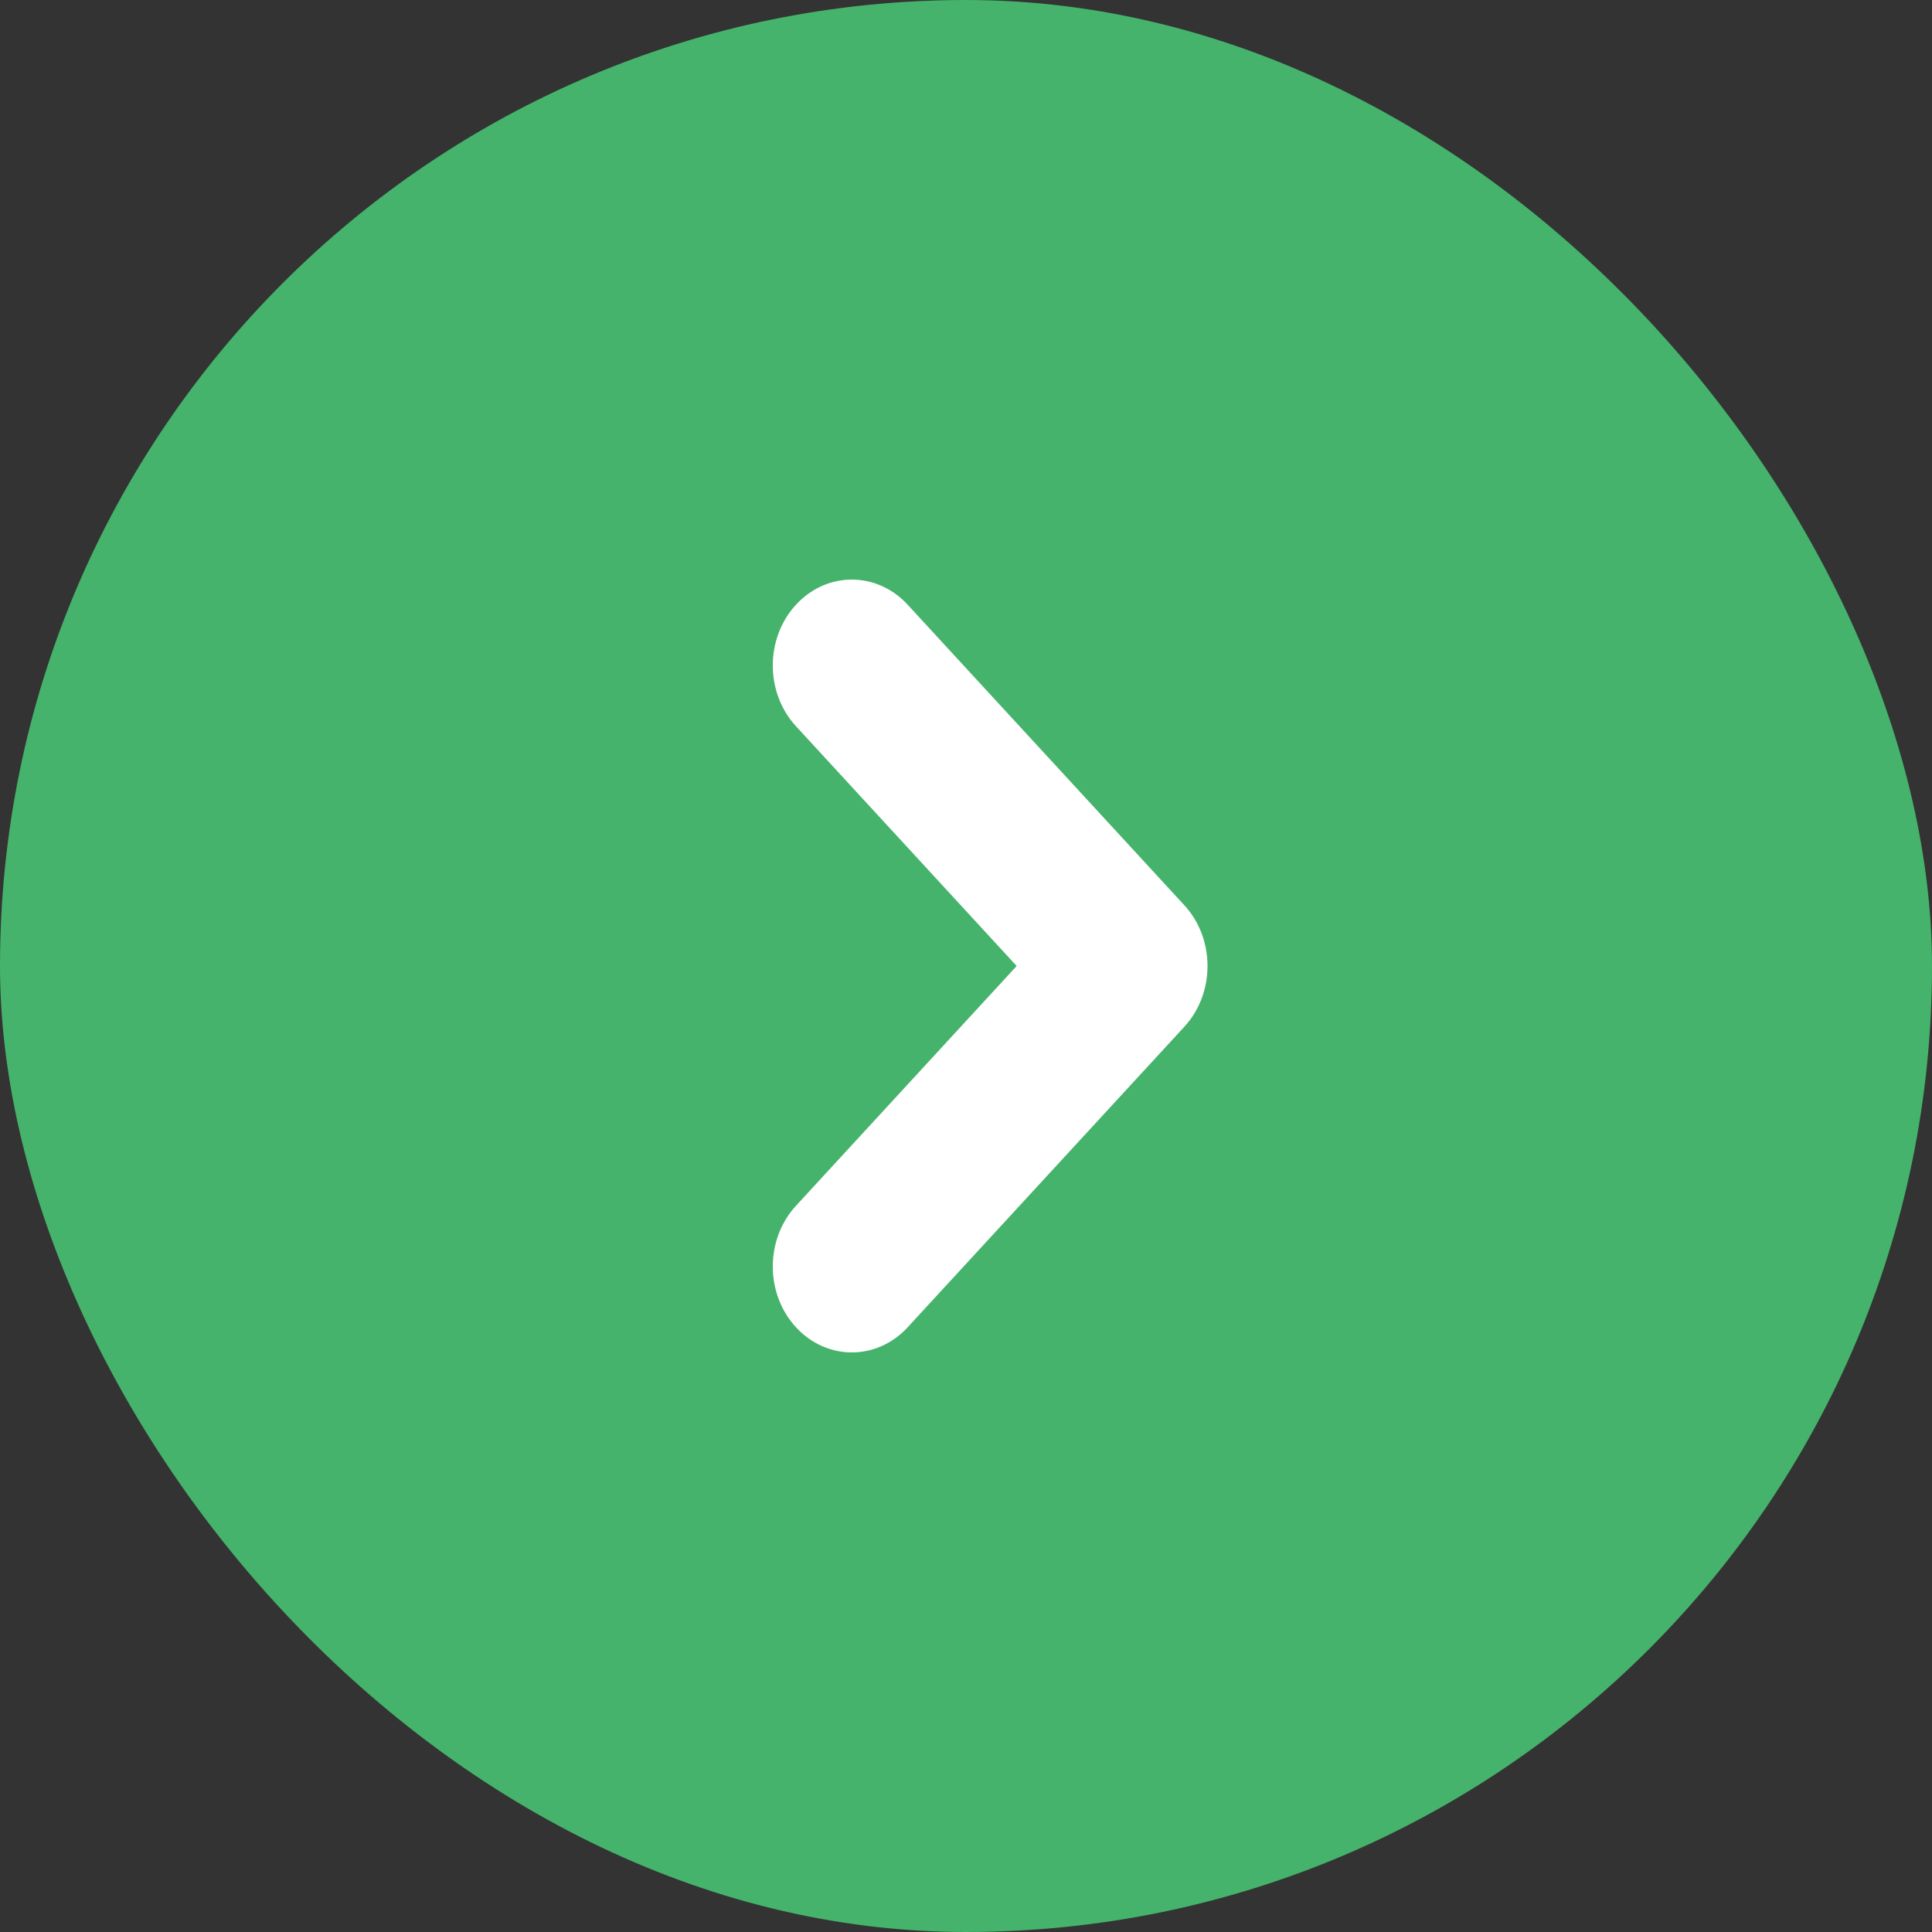 <?xml version="1.0" encoding="UTF-8"?> <svg xmlns="http://www.w3.org/2000/svg" width="40" height="40" viewBox="0 0 40 40" fill="none"><rect x="0" y="0" width="40" height="40" fill="#333333" stroke="none"/> <rect width="40" height="40" rx="20" fill="#45B36B"></rect> <path fill-rule="evenodd" clip-rule="evenodd" d="M16.479 12.521C15.84 13.215 15.84 14.341 16.479 15.035L21.049 20L16.479 24.965C15.84 25.659 15.84 26.785 16.479 27.479C17.118 28.174 18.154 28.174 18.793 27.479L24.521 21.257C25.16 20.563 25.16 19.437 24.521 18.743L18.793 12.521C18.154 11.826 17.118 11.826 16.479 12.521Z" fill="white"></path> </svg> 